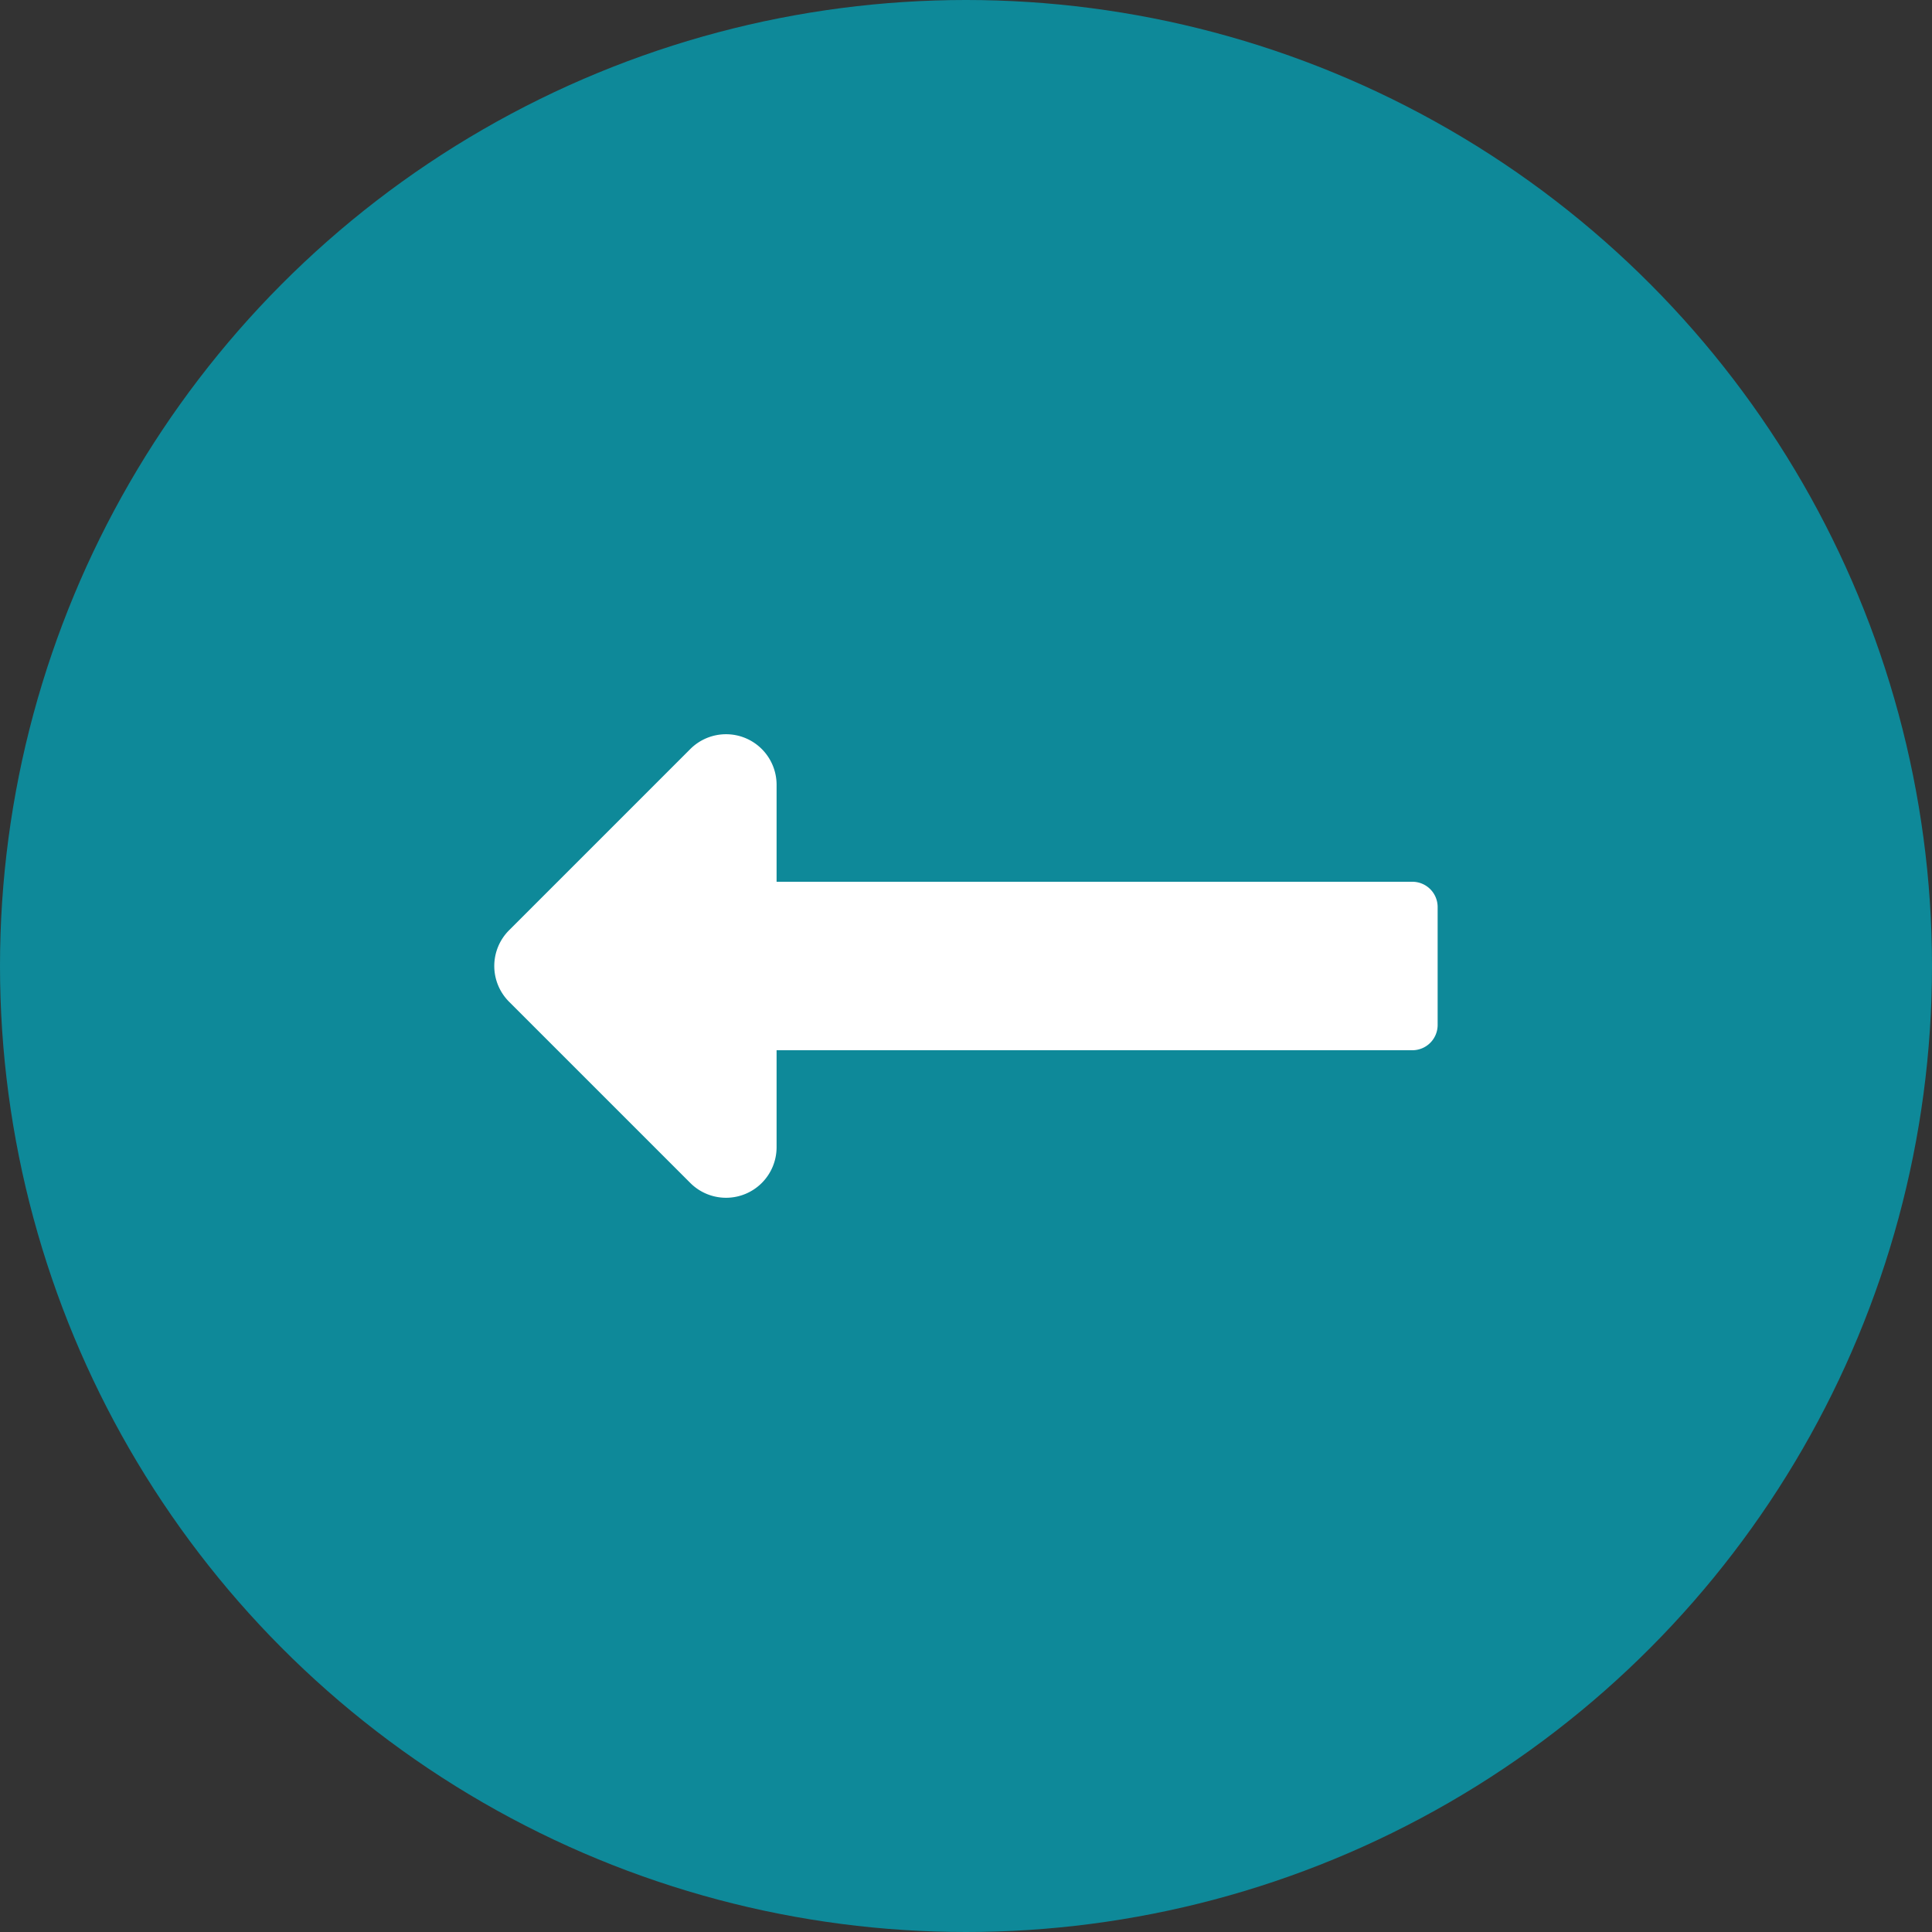 <svg xmlns="http://www.w3.org/2000/svg" viewBox="0 0 50 50">
  <rect x="0" y="0" width="50" height="50" fill="#333333" stroke="none"/>
  <g id="arrow-circle-b" transform="translate(1900 2385.083) rotate(180)">
    <circle id="Ellipse_13" data-name="Ellipse 13" cx="25" cy="25" r="25" transform="translate(1850 2335.083)" fill="#0e8999"/>
    <path id="Icon_awesome-long-arrow-alt-left" data-name="Icon awesome-long-arrow-alt-left" d="M7.305,18.438H23.759a.654.654,0,0,0,.654-.654V14.732a.654.654,0,0,0-.654-.654H7.305v-2.51a1.308,1.308,0,0,0-2.233-.925l-4.69,4.69a1.308,1.308,0,0,0,0,1.85l4.69,4.69a1.308,1.308,0,0,0,2.233-.925Z" transform="translate(1887.207 2376.341) rotate(180)" fill="#fff"/>
  </g>
</svg>
